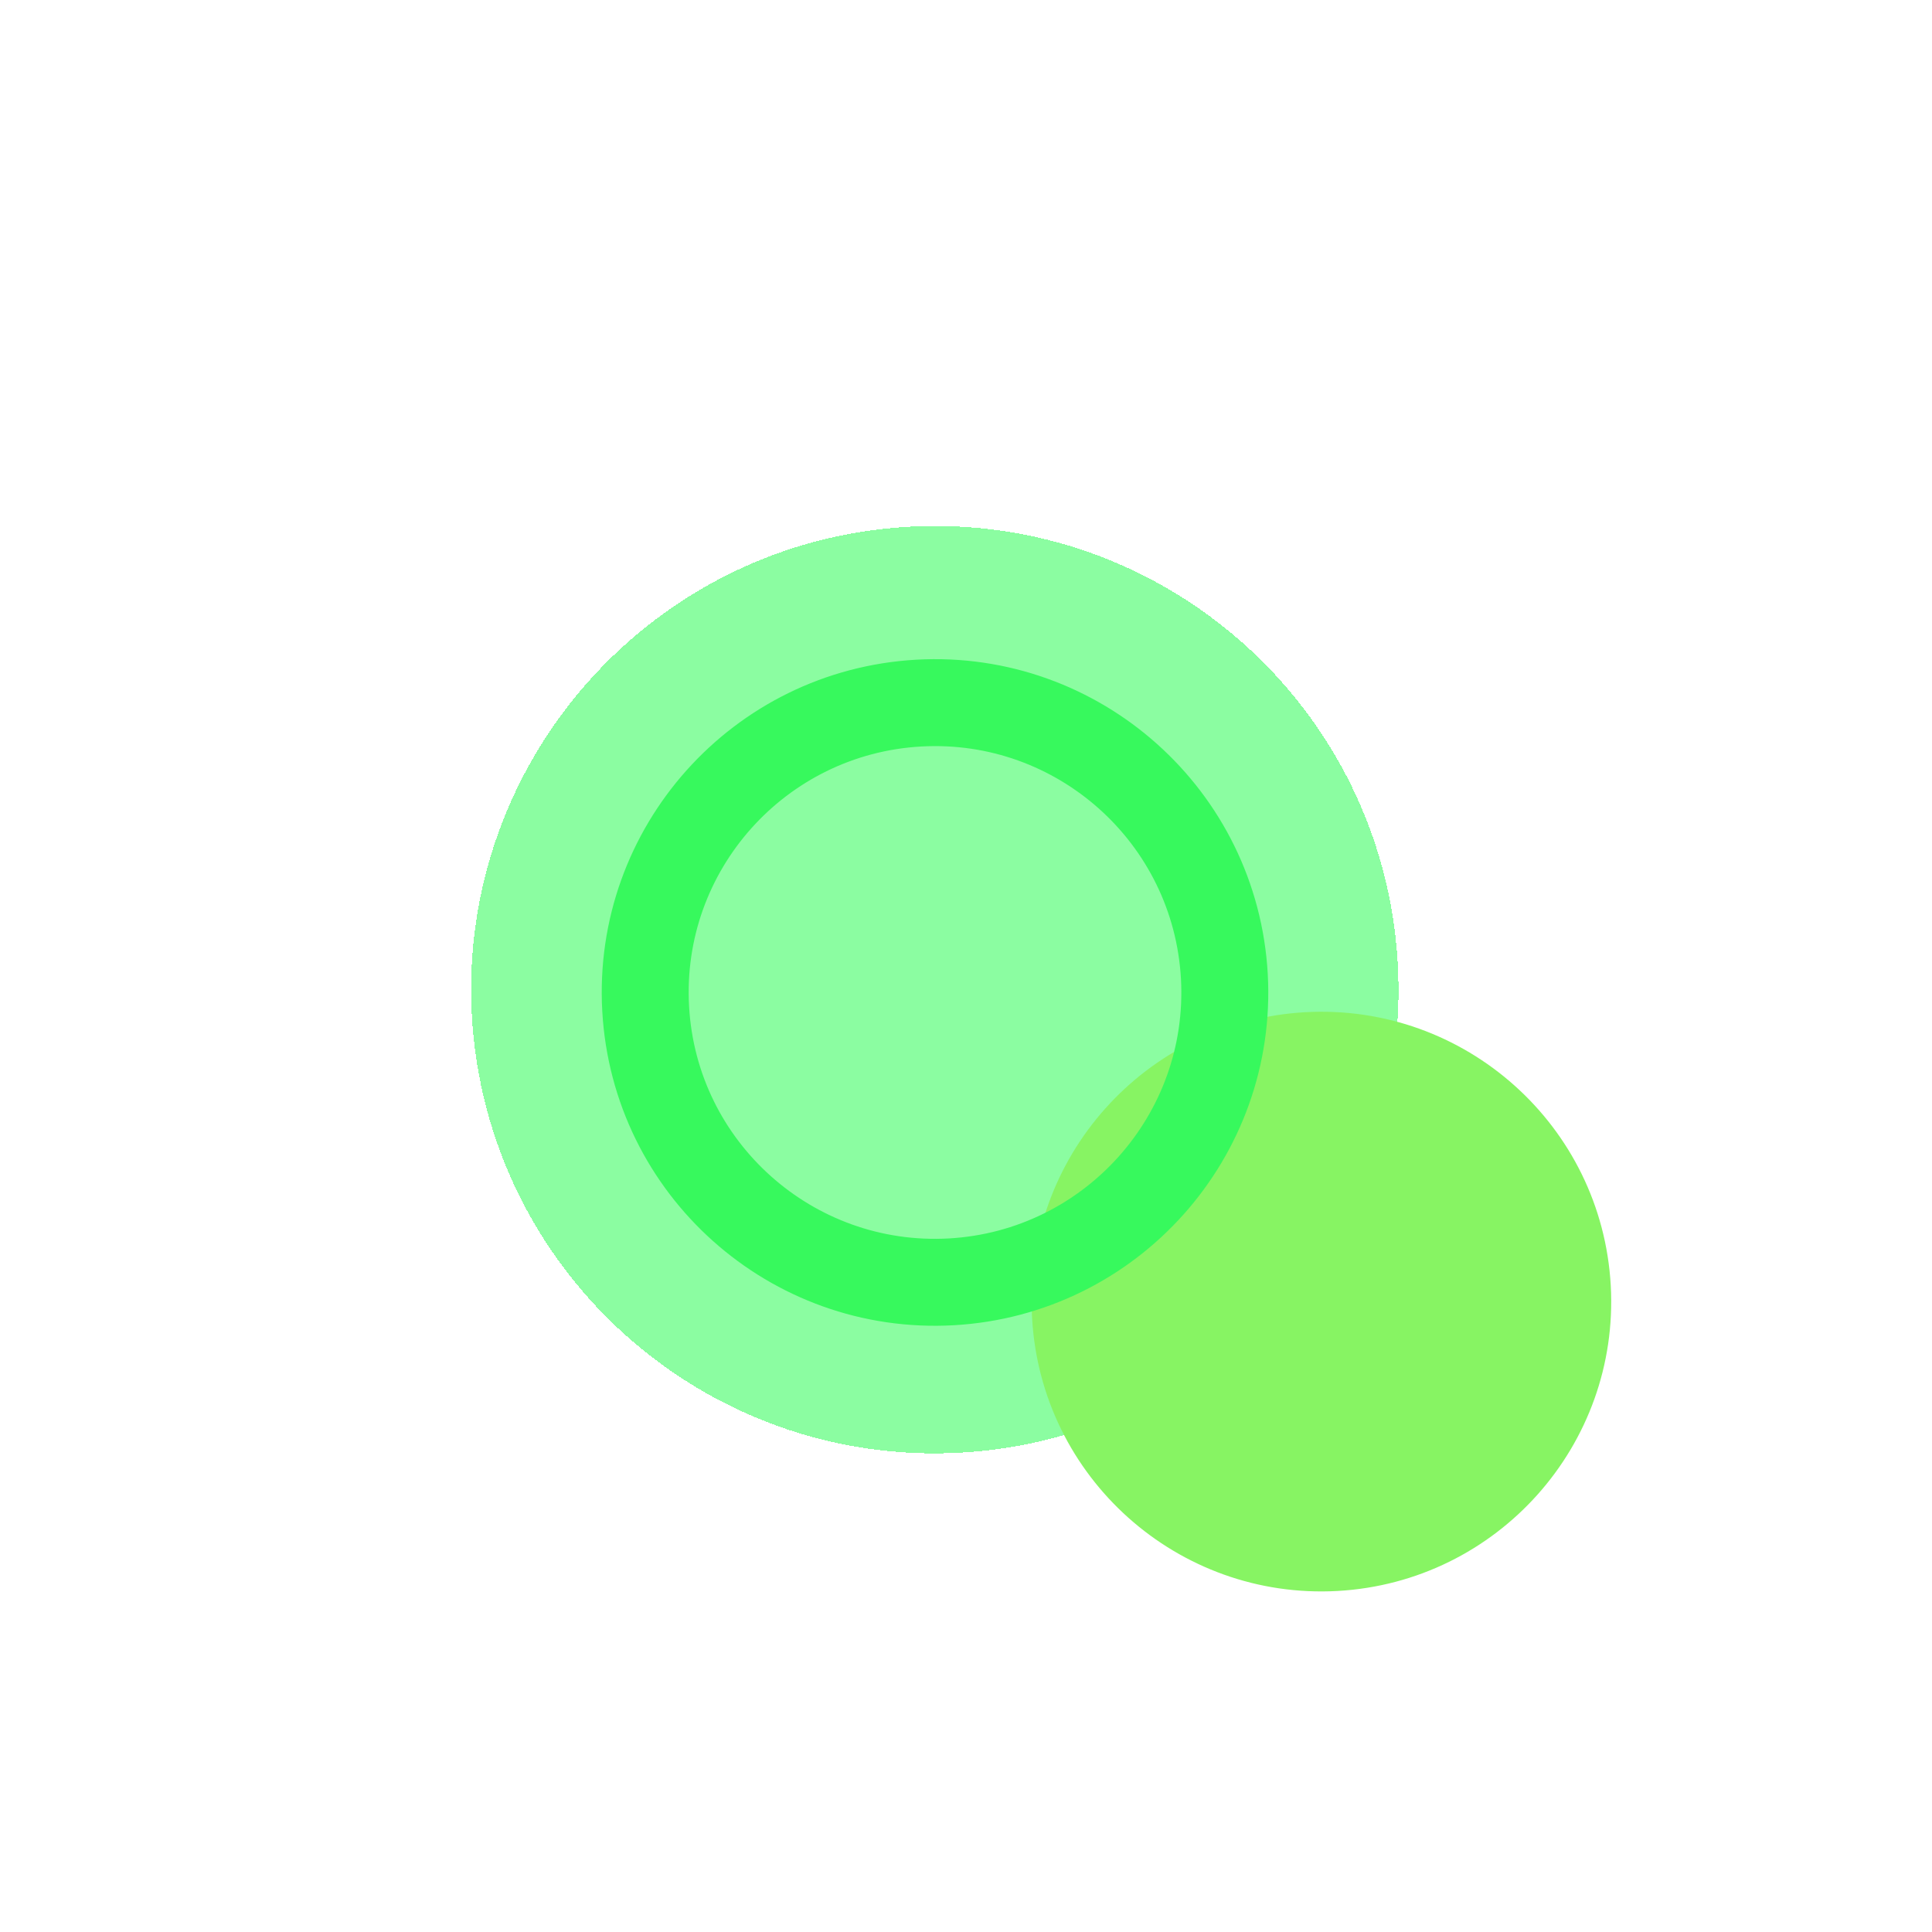 <svg width="25" height="25" viewBox="0 0 25 25" fill="none" xmlns="http://www.w3.org/2000/svg">
<g filter="url(#filter0_d_767_11442)">
<path d="M12.434 18.797C15.743 18.61 18.274 15.777 18.087 12.469C17.901 9.16 15.068 6.629 11.759 6.816C8.451 7.002 5.92 9.836 6.106 13.144C6.293 16.453 9.126 18.983 12.434 18.797Z" fill="#18FC45" fill-opacity="0.5" shape-rendering="crispEdges"/>
</g>
<g filter="url(#filter1_i_767_11442)">
<path d="M12.31 16.587C14.377 16.47 15.959 14.699 15.843 12.632C15.726 10.564 13.955 8.982 11.888 9.098C9.82 9.215 8.238 10.986 8.355 13.054C8.471 15.121 10.242 16.703 12.31 16.587Z" fill="#87F463"/>
</g>
<path d="M12.31 16.587C14.377 16.47 15.959 14.699 15.843 12.632C15.726 10.564 13.955 8.982 11.888 9.098C9.82 9.215 8.238 10.986 8.355 13.054C8.471 15.121 10.242 16.703 12.31 16.587Z" stroke="#37F95D" stroke-width="1.125" stroke-linecap="round" stroke-linejoin="round"/>
<defs>
<filter id="filter0_d_767_11442" x="0.097" y="0.806" width="24" height="24" filterUnits="userSpaceOnUse" color-interpolation-filters="sRGB">
<feFlood flood-opacity="0" result="BackgroundImageFix"/>
<feColorMatrix in="SourceAlpha" type="matrix" values="0 0 0 0 0 0 0 0 0 0 0 0 0 0 0 0 0 0 127 0" result="hardAlpha"/>
<feOffset/>
<feGaussianBlur stdDeviation="3"/>
<feComposite in2="hardAlpha" operator="out"/>
<feColorMatrix type="matrix" values="0 0 0 0 0.094 0 0 0 0 0.988 0 0 0 0 0.271 0 0 0 0.88 0"/>
<feBlend mode="normal" in2="BackgroundImageFix" result="effect1_dropShadow_767_11442"/>
<feBlend mode="normal" in="SourceGraphic" in2="effect1_dropShadow_767_11442" result="shape"/>
</filter>
<filter id="filter1_i_767_11442" x="7.786" y="8.53" width="13.625" height="12.625" filterUnits="userSpaceOnUse" color-interpolation-filters="sRGB">
<feFlood flood-opacity="0" result="BackgroundImageFix"/>
<feBlend mode="normal" in="SourceGraphic" in2="BackgroundImageFix" result="shape"/>
<feColorMatrix in="SourceAlpha" type="matrix" values="0 0 0 0 0 0 0 0 0 0 0 0 0 0 0 0 0 0 127 0" result="hardAlpha"/>
<feOffset dx="5" dy="4"/>
<feGaussianBlur stdDeviation="3.5"/>
<feComposite in2="hardAlpha" operator="arithmetic" k2="-1" k3="1"/>
<feColorMatrix type="matrix" values="0 0 0 0 0 0 0 0 0 0 0 0 0 0 0 0 0 0 0.09 0"/>
<feBlend mode="normal" in2="shape" result="effect1_innerShadow_767_11442"/>
</filter>
</defs>
</svg>
